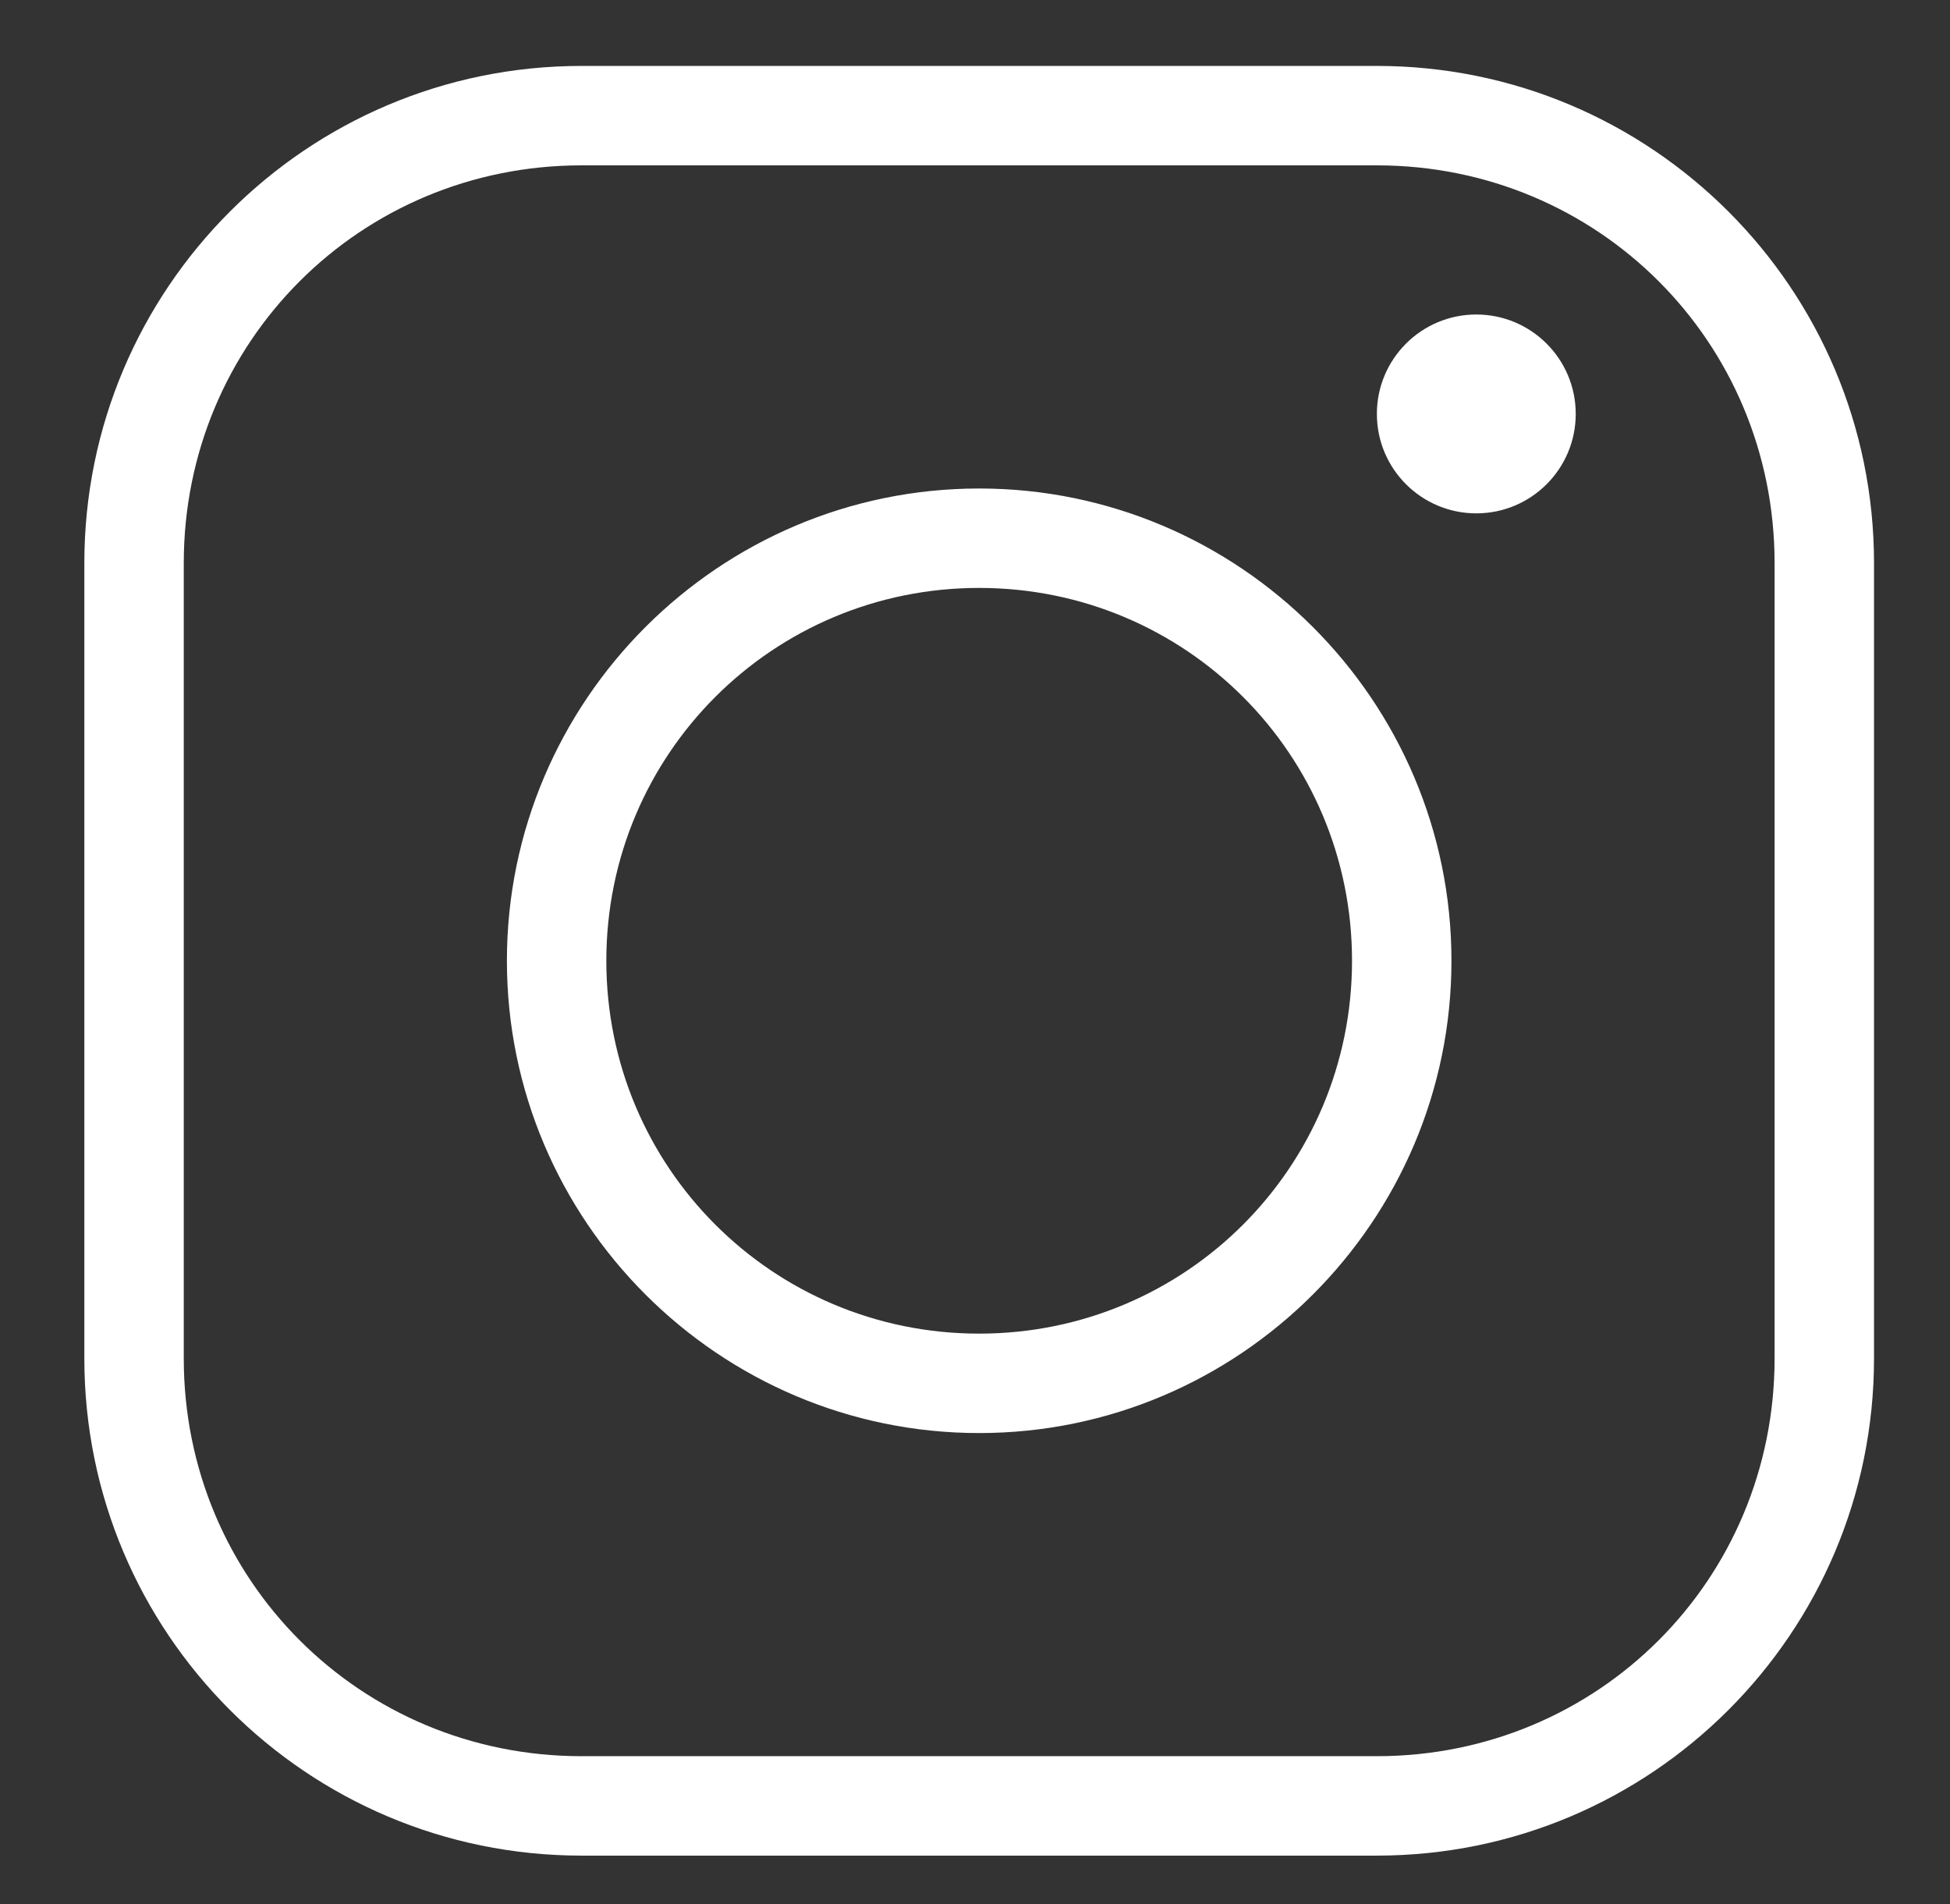 <?xml version="1.0" encoding="utf-8"?>
<!-- Generator: Adobe Illustrator 16.0.0, SVG Export Plug-In . SVG Version: 6.00 Build 0)  -->
<!DOCTYPE svg PUBLIC "-//W3C//DTD SVG 1.1//EN" "http://www.w3.org/Graphics/SVG/1.1/DTD/svg11.dtd">
<svg version="1.1"
	 id="Ebene_1" xmlns:inkscape="http://www.inkscape.org/namespaces/inkscape" xmlns:sodipodi="http://sodipodi.sourceforge.net/DTD/sodipodi-0.dtd" xmlns:svg="http://www.w3.org/2000/svg" xmlns:rdf="http://www.w3.org/1999/02/22-rdf-syntax-ns#" xmlns:cc="http://creativecommons.org/ns#" xmlns:dc="http://purl.org/dc/elements/1.1/"
	 xmlns="http://www.w3.org/2000/svg" xmlns:xlink="http://www.w3.org/1999/xlink" x="0px" y="0px" width="467px" height="456px"
	 viewBox="63.14 116.445 467 456" enable-background="new 63.14 116.445 467 456" xml:space="preserve">
<rect x="63.14" y="116.445" width="467" height="456" fill="#333333" stroke="none"/>
<g transform="translate(0,-952.362)">
	<path fill="#FFFFFF" d="M202.396,1084.596c-65.751,0-119.056,53.306-119.056,119.057v190.489
		c0,65.751,53.305,119.056,119.056,119.056h190.489c65.752,0,119.057-53.305,119.057-119.056v-190.489
		c0-65.751-53.305-119.057-119.057-119.057H202.396z M202.396,1108.408h190.489c52.973,0,95.246,42.273,95.246,95.245v190.489
		c0,52.972-42.273,95.245-95.246,95.245H202.396c-52.972,0-95.245-42.273-95.245-95.245v-190.489
		C107.15,1150.681,149.424,1108.408,202.396,1108.408z M416.697,1144.125c-13.152,0-23.813,10.66-23.813,23.812
		c0,13.15,10.66,23.811,23.813,23.811c13.15,0,23.811-10.66,23.811-23.811C440.507,1154.785,429.847,1144.125,416.697,1144.125z
		 M297.64,1185.795c-62.324,0-113.103,50.779-113.103,113.103c0,62.324,50.779,113.104,113.103,113.104
		s113.104-50.779,113.104-113.104C410.744,1236.574,359.964,1185.795,297.64,1185.795z M297.64,1209.605
		c49.455,0,89.293,39.837,89.293,89.292c0,49.456-39.838,89.293-89.293,89.293c-49.456,0-89.292-39.837-89.292-89.293
		C208.348,1249.442,248.185,1209.605,297.64,1209.605z"/>
</g>
</svg>
